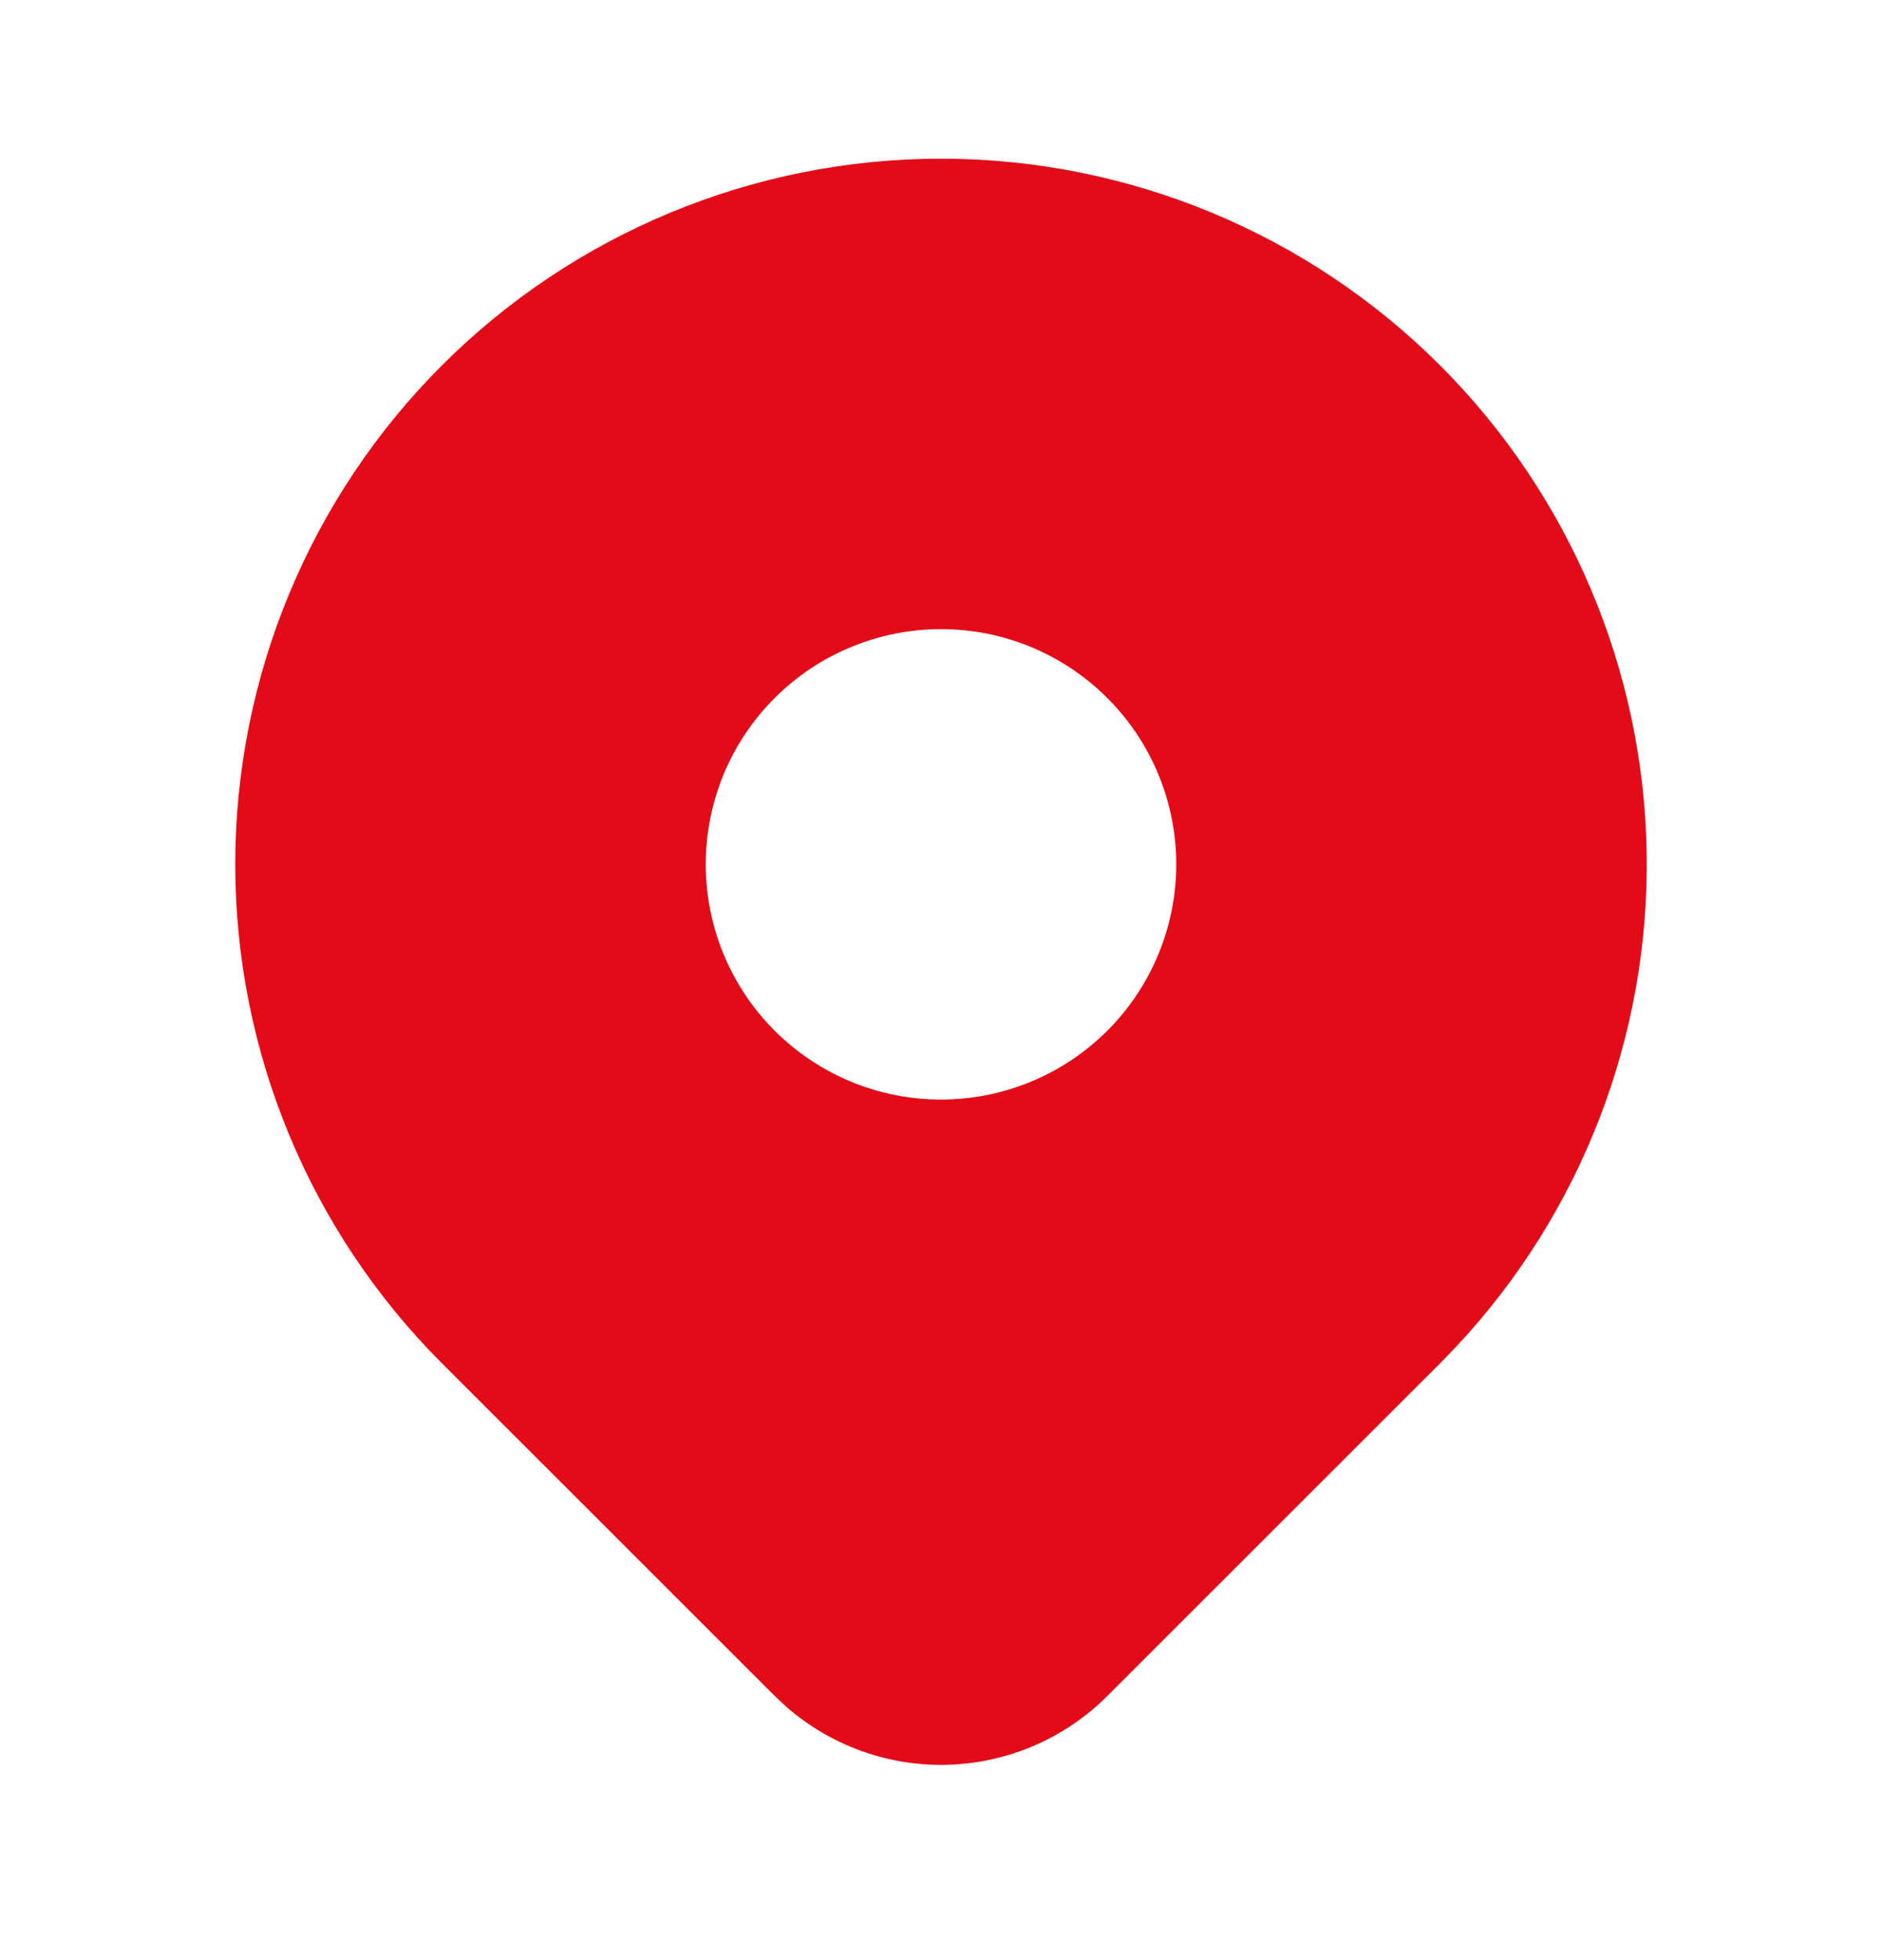 <svg width="24" height="25" viewBox="0 0 24 25" fill="none" xmlns="http://www.w3.org/2000/svg">
<path d="M18.364 4.66C20.016 6.312 20.961 8.542 20.999 10.879C21.037 13.215 20.165 15.474 18.567 17.179L18.364 17.389L14.121 21.631C13.583 22.169 12.86 22.483 12.099 22.508C11.338 22.533 10.597 22.268 10.024 21.766L9.88 21.631L5.636 17.388C3.948 15.7 3 13.411 3 11.024C3 8.637 3.948 6.348 5.636 4.66C7.324 2.972 9.613 2.024 12 2.024C14.387 2.024 16.676 2.972 18.364 4.66ZM12 8.024C11.606 8.024 11.216 8.102 10.852 8.253C10.488 8.403 10.157 8.624 9.879 8.903C9.6 9.181 9.379 9.512 9.228 9.876C9.078 10.24 9 10.63 9 11.024C9 11.418 9.078 11.808 9.228 12.172C9.379 12.536 9.6 12.867 9.879 13.146C10.157 13.424 10.488 13.645 10.852 13.796C11.216 13.947 11.606 14.024 12 14.024C12.796 14.024 13.559 13.708 14.121 13.146C14.684 12.583 15 11.82 15 11.024C15 10.229 14.684 9.465 14.121 8.903C13.559 8.34 12.796 8.024 12 8.024Z" fill="#E30B17"/>
</svg>
